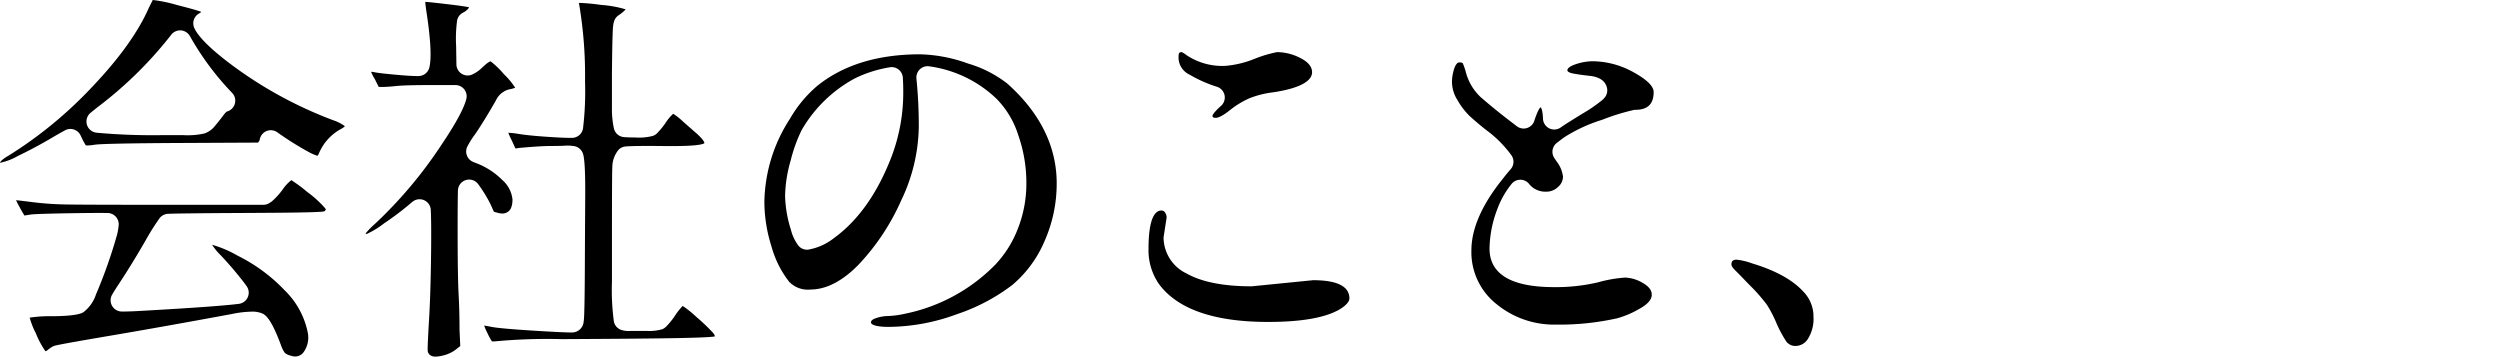 <svg xmlns="http://www.w3.org/2000/svg" width="384" height="55" viewBox="0 0 384 55"><g transform="translate(2056.508 -5284.302)"><rect width="384" height="55" transform="translate(-2056.508 5284.302)" fill="none"/><g transform="translate(-4698.56 94)"><path d="M2687.412,5245.06a2.22,2.22,0,0,1-.755-.147,1.805,1.805,0,0,1-.886-.447,4.877,4.877,0,0,1-.548-1.107c-1.306-3.553-2.122-4.423-2.621-4.764a1.719,1.719,0,0,0-.2-.118,3.9,3.9,0,0,0-1.71-.305,16.09,16.09,0,0,0-3,.356c-6.9,1.279-13.19,2.4-18.683,3.333-4.918.834-7.772,1.347-8.482,1.525a1.725,1.725,0,0,0-.416.163,5.077,5.077,0,0,0-.752.529.665.665,0,0,1-.327.173,13.344,13.344,0,0,1-1.457-2.72,12.523,12.523,0,0,1-.966-2.44,21.354,21.354,0,0,1,3.581-.219c3.629-.027,4.4-.458,4.651-.6a5.631,5.631,0,0,0,1.952-2.739,74.787,74.787,0,0,0,3.26-9.256,9.213,9.213,0,0,0,.229-1.41,1.724,1.724,0,0,0-1.685-1.845c-.29-.006-.713-.011-1.325-.011q-1.47,0-3.929.037c-3.815.059-6.029.129-6.583.208l-.956.15c-.218-.342-.509-.851-.866-1.515-.086-.159-.3-.561-.418-.833.1,0,.525.04,2.508.291a47.092,47.092,0,0,0,4.793.352c1.624.039,6.685.059,15.039.059H2682.5a1.729,1.729,0,0,0,.947-.283s.307-.2.345-.227a11.091,11.091,0,0,0,1.632-1.777,6.541,6.541,0,0,1,1.373-1.5,21.815,21.815,0,0,1,2.461,1.826,16.332,16.332,0,0,1,2.7,2.45c.021.03.043.06.065.089a.228.228,0,0,1,.068.168c-.009.057-.08.154-.248.264-.67.157-5.208.21-12.29.244-6.274.03-10.314.075-11.686.129a1.722,1.722,0,0,0-1.3.674,36.25,36.25,0,0,0-2.2,3.5c-1.4,2.426-2.782,4.675-4.116,6.685-.44.664-.754,1.175-.978,1.563a1.726,1.726,0,0,0,1.467,2.587h.215c.658,0,1.47-.027,2.413-.082,10-.552,13.888-.905,15.39-1.1a1.727,1.727,0,0,0,1.187-2.7c-.206-.293-.493-.682-.9-1.19-.969-1.221-1.987-2.4-3.026-3.5a9.141,9.141,0,0,1-1.385-1.682,17.47,17.47,0,0,1,3.9,1.665,25.754,25.754,0,0,1,7.271,5.359,12.459,12.459,0,0,1,3.505,6.391,3.855,3.855,0,0,1-.568,3A1.621,1.621,0,0,1,2687.412,5245.06Zm-45.354-29.765-.006-.015c.011-.055.121-.381,1.357-1.1a63.944,63.944,0,0,0,12.865-10.6c4.134-4.348,7.043-8.417,8.647-12.092l.592-1.183.049,0a22.387,22.387,0,0,1,3.691.77c1.039.267,3.121.8,3.717,1.058a2.018,2.018,0,0,1-.356.25,1.726,1.726,0,0,0-.728,2.192c.558,1.277,2.3,3.046,5.176,5.259a63.427,63.427,0,0,0,16.15,8.929,6.905,6.905,0,0,1,1.749.864l.042.1a4.117,4.117,0,0,1-.712.461,7.608,7.608,0,0,0-3.208,3.57c-.119.315-.216.434-.278.47a6.906,6.906,0,0,1-1.255-.534,46.807,46.807,0,0,1-4.9-3.069,1.733,1.733,0,0,0-1-.322,1.727,1.727,0,0,0-1.708,1.478.919.919,0,0,1-.271.424l-11.771.058c-7.888.039-12.357.129-13.284.266a8.555,8.555,0,0,1-1.159.117.721.721,0,0,1-.224-.021,9.678,9.678,0,0,1-.67-1.247l-.137-.282a1.725,1.725,0,0,0-2.367-.784c-.406.215-1.054.574-2.056,1.167-1.708,1.009-3.473,1.95-5.246,2.8a8.945,8.945,0,0,1-2.686,1.024Zm27.666-20.329a1.725,1.725,0,0,0-1.354.655,60.885,60.885,0,0,1-11.312,11.127c-.459.366-.806.647-1.1.887a1.726,1.726,0,0,0,.9,3.044l.141.018a95.616,95.616,0,0,0,10.089.36h3.042a12.073,12.073,0,0,0,3.289-.245,3.468,3.468,0,0,0,1.67-1.191q.736-.882,1.237-1.561c.39-.527.557-.62.611-.635a1.726,1.726,0,0,0,.774-2.85,42.874,42.874,0,0,1-6.2-8.221c-.112-.208-.229-.408-.33-.571a1.724,1.724,0,0,0-1.368-.814C2669.789,5194.967,2669.756,5194.966,2669.724,5194.966Z"/></g><g transform="translate(-4698.56 94)"><path d="M2708.936,5245.075a1.32,1.32,0,0,1-.663-.141.948.948,0,0,1-.523-.692c-.027-.231-.012-1.258.205-4.872.174-2.889.282-6.672.322-11.244.021-2.439,0-4.313-.056-5.569a1.724,1.724,0,0,0-1.019-1.5,1.723,1.723,0,0,0-1.795.238c-.16.13-.343.284-.553.466a44.418,44.418,0,0,1-3.809,2.849,13.165,13.165,0,0,1-2.662,1.628.788.788,0,0,1-.189-.062,12.428,12.428,0,0,1,1.464-1.5,67,67,0,0,0,10.157-12.064c2.2-3.259,3.5-5.649,3.863-7.1a1.725,1.725,0,0,0-1.674-2.145h-3.448c-2.841,0-4.686.047-5.641.147-.919.1-1.678.145-2.256.145h-.432l-.575-1.15c-.017-.033-.034-.065-.053-.1a6.216,6.216,0,0,1-.544-1.075h.037a2.649,2.649,0,0,1,.5.066c.574.119,1.875.263,3.975.442,1.089.094,1.947.141,2.549.141l.265,0a1.726,1.726,0,0,0,1.615-1.3c.344-1.358.223-4.063-.361-8.04-.118-.769-.248-1.612-.257-2.057.45.026,1.562.143,3.317.35.859.1,2.77.329,3.4.486a.754.754,0,0,1-.118.2,2.463,2.463,0,0,1-.825.632,1.729,1.729,0,0,0-.882,1.142,20.894,20.894,0,0,0-.158,3.963l.046,2.841a1.725,1.725,0,0,0,2.365,1.574,5.4,5.4,0,0,0,1.635-1.134c.915-.87,1.209-.914,1.258-.914a12.988,12.988,0,0,1,2.047,1.985,10.93,10.93,0,0,1,1.717,2.062,3.745,3.745,0,0,1-.874.244,3.091,3.091,0,0,0-2.077,1.7c-1.133,1.991-2.19,3.713-3.15,5.132a14.212,14.212,0,0,0-1.243,1.959,1.725,1.725,0,0,0,.858,2.349c.106.046.231.1.376.155a11.326,11.326,0,0,1,4.132,2.635,4.594,4.594,0,0,1,1.568,2.986c0,1.344-.48,1.728-.638,1.854a1.45,1.45,0,0,1-.931.311,2.624,2.624,0,0,1-.744-.121l-.537-.147-.537-1.181a21.187,21.187,0,0,0-1.894-3.08,1.725,1.725,0,0,0-3.1,1.007c-.025,1.108-.045,2.881-.045,5.715,0,4.962.05,8.371.147,10.134s.145,3.64.145,5.572l.112,2.457s-.479.375-.505.4a5.187,5.187,0,0,1-2.167,1.058A4.764,4.764,0,0,1,2708.936,5245.075Zm8.674-2.34a9.883,9.883,0,0,1-.7-1.294,8.671,8.671,0,0,1-.491-1.13c.227.034.6.093,1.1.194.88.18,3.178.383,7.024.619,2.718.167,4.471.248,5.358.248a1.8,1.8,0,0,0,1.766-1.426,7.987,7.987,0,0,0,.1-.957c.058-1.135.1-3.707.117-7.647s.038-7.613.059-11.025c.029-5.159-.243-6.066-.333-6.364a1.725,1.725,0,0,0-1.563-1.227,5.407,5.407,0,0,0-.832-.063s-.241,0-.28.008c-.3.025-.934.054-2.242.054-1.055,0-2.677.1-4.82.294l-.647.092-.566-1.236a11.184,11.184,0,0,1-.534-1.176h.02a12.413,12.413,0,0,1,1.595.179c1.251.2,3.05.364,5.347.5,1.071.064,1.932.1,2.558.1l.277,0a1.726,1.726,0,0,0,1.676-1.418,47.369,47.369,0,0,0,.315-7.232,65.44,65.44,0,0,0-.928-12c0-.023-.01-.045-.016-.068a1.679,1.679,0,0,1,.2-.01,31.824,31.824,0,0,1,3.219.309,17.3,17.3,0,0,1,3.77.68,5.928,5.928,0,0,1-1.119.928,1.725,1.725,0,0,0-.625.8,3.6,3.6,0,0,0-.194.887c-.029.274-.119,1.118-.177,7.335v5.209a14.1,14.1,0,0,0,.318,3.193,1.726,1.726,0,0,0,1.515,1.268c.433.038,1.022.058,1.749.058a8.307,8.307,0,0,0,2.709-.242,1.716,1.716,0,0,0,.753-.516,12.915,12.915,0,0,0,1.156-1.421,6.944,6.944,0,0,1,1.211-1.461,10.105,10.105,0,0,1,1.524,1.208q1.493,1.32,1.905,1.67c1.255,1.1,1.37,1.518,1.36,1.644-.359.232-1.51.442-5.119.442-.369,0-.758,0-1.165-.007q-1.372-.015-2.441-.014c-1.715,0-2.86.028-3.4.082a1.726,1.726,0,0,0-1.04.488,4.208,4.208,0,0,0-.972,2.651c-.04.536-.059,4.212-.059,10.964v6.61a36.985,36.985,0,0,0,.3,6.212,1.727,1.727,0,0,0,1.1,1.241,3.539,3.539,0,0,0,1.191.175c.1,0,.2,0,.311-.008l2.491,0a7.146,7.146,0,0,0,2.31-.257,1.717,1.717,0,0,0,.6-.388,11.149,11.149,0,0,0,1.329-1.623,9.834,9.834,0,0,1,1.236-1.571,16.255,16.255,0,0,1,2.112,1.7,29.037,29.037,0,0,1,2.546,2.429c.241.291.281.446.272.525a.087.087,0,0,1-.008.03c-1.387.253-9.414.342-23.5.413h0a86.175,86.175,0,0,0-10.37.352Z"/></g><g transform="translate(-4698.56 94)"><path d="M2778.566,5240.512c-2.6,0-2.735-.573-2.735-.688,0-.269.277-.5.823-.671a5.937,5.937,0,0,1,1.8-.31,14.266,14.266,0,0,0,2.623-.355,26.908,26.908,0,0,0,13.876-7.56,16.735,16.735,0,0,0,3.415-5.432,18.82,18.82,0,0,0,1.334-7.112,22.044,22.044,0,0,0-1.271-7.4,13.835,13.835,0,0,0-3.311-5.509,18.581,18.581,0,0,0-10.354-4.987,1.777,1.777,0,0,0-.233-.015,1.725,1.725,0,0,0-1.716,1.908,72.134,72.134,0,0,1,.36,7.545,26.934,26.934,0,0,1-2.7,11.157,34.85,34.85,0,0,1-6.5,9.818c-2.494,2.569-5,3.873-7.456,3.873a3.953,3.953,0,0,1-3.26-1.2,15.479,15.479,0,0,1-2.7-5.386,22.907,22.907,0,0,1-1.1-6.859,24.05,24.05,0,0,1,3.94-12.8,19.081,19.081,0,0,1,4.1-4.968c3.993-3.264,9.332-4.917,15.872-4.917a23.2,23.2,0,0,1,7.378,1.419,18.152,18.152,0,0,1,6.03,3.081c5.025,4.488,7.579,9.644,7.579,15.316a21.761,21.761,0,0,1-1.88,8.908,17.885,17.885,0,0,1-4.961,6.723,29.353,29.353,0,0,1-8.468,4.465A30.825,30.825,0,0,1,2778.566,5240.512Zm.451-39.9a1.679,1.679,0,0,0-.315.029,19.187,19.187,0,0,0-5.34,1.7,20.822,20.822,0,0,0-8.171,7.931,23.424,23.424,0,0,0-1.693,4.683,20.992,20.992,0,0,0-.857,5.389,18.566,18.566,0,0,0,.887,5.219,6.829,6.829,0,0,0,1.2,2.52,1.727,1.727,0,0,0,1.286.575c.047,0,.1,0,.144-.006a8.871,8.871,0,0,0,4-1.786c3.738-2.716,6.711-6.941,8.864-12.576a27.777,27.777,0,0,0,1.771-9.8c0-.834-.021-1.6-.064-2.266a1.726,1.726,0,0,0-1.722-1.615Z"/></g><g transform="translate(-4698.56 94)"><path d="M2836.819,5239.751c-8.34,0-14-1.992-16.821-5.922a9.128,9.128,0,0,1-1.534-5.3c0-4.872,1.075-5.894,1.976-5.894a.645.645,0,0,1,.559.307,1.305,1.305,0,0,1,.245.791l-.447,2.884a1.633,1.633,0,0,0-.019.3,6.176,6.176,0,0,0,3.547,5.4c2.3,1.295,5.628,1.956,9.9,1.963,0,0,.117,0,.173-.009l9.346-.93c3.692,0,5.576.942,5.576,2.8,0,.491-.492,1.051-1.462,1.661C2845.636,5239.1,2842.009,5239.751,2836.819,5239.751ZM2828.8,5208.4c-.512,0-.512-.2-.512-.279,0-.064.063-.443,1.314-1.558a1.726,1.726,0,0,0-.641-2.938,20.035,20.035,0,0,1-4.19-1.859,2.907,2.907,0,0,1-1.69-2.828c0-.581.224-.63.454-.63.015,0,.168.014.788.478a9.851,9.851,0,0,0,6,1.628,15.291,15.291,0,0,0,4.411-1.068,18.9,18.9,0,0,1,3.486-1.038,7.9,7.9,0,0,1,3.63.938c1.152.594,1.737,1.317,1.737,2.149,0,1-1.039,2.342-5.988,3.088a14.34,14.34,0,0,0-3.66.925,13.618,13.618,0,0,0-3.009,1.845C2829.732,5208.2,2829.112,5208.4,2828.8,5208.4Z"/></g><g transform="translate(-4698.56 94)"><path d="M2881.032,5240.16a13.939,13.939,0,0,1-9.2-3.217,10.161,10.161,0,0,1-3.773-8.175c0-3.319,1.6-6.986,4.742-10.9.514-.663.928-1.168,1.285-1.571a1.726,1.726,0,0,0,.095-2.177,17.656,17.656,0,0,0-3.323-3.448,40.43,40.43,0,0,1-3.137-2.614,11.26,11.26,0,0,1-1.8-2.376,5.319,5.319,0,0,1-.843-2.652,6.623,6.623,0,0,1,.365-2.255c.147-.407.4-.891.762-.891.222,0,.481.041.539.156a10.639,10.639,0,0,1,.424,1.192,8.041,8.041,0,0,0,2.3,3.976c1.467,1.276,3.053,2.565,4.686,3.81l.877.67a1.723,1.723,0,0,0,1.051.357,1.7,1.7,0,0,0,.513-.078,1.724,1.724,0,0,0,1.129-1.116c.564-1.744.9-2.034.964-2.074.077.052.31.376.37,1.769a1.726,1.726,0,0,0,2.722,1.333c.165-.117.324-.225.475-.327q.609-.405,2.885-1.807a23.239,23.239,0,0,0,3.021-2.075,3.854,3.854,0,0,0,.36-.369,1.724,1.724,0,0,0,.36-1.516c-.246-1.031-1.1-1.643-2.553-1.821-1.11-.119-1.976-.241-2.674-.378-.2-.038-.852-.188-.852-.487,0-.483.987-.837,1.289-.934a8.315,8.315,0,0,1,2.5-.456,13.138,13.138,0,0,1,6.432,1.724c2.011,1.118,3.031,2.128,3.031,3,0,1.841-.914,2.735-2.794,2.735-.056,0-.112,0-.168.008a33.121,33.121,0,0,0-4.946,1.527,23.825,23.825,0,0,0-5.8,2.67c-.064.042-.329.231-1.167.877a1.727,1.727,0,0,0-.382,2.324l.355.529a4.751,4.751,0,0,1,.98,2.347,2.129,2.129,0,0,1-.769,1.572,2.563,2.563,0,0,1-1.791.723,3.3,3.3,0,0,1-1.715-.4,2.973,2.973,0,0,1-.882-.723,1.726,1.726,0,0,0-1.348-.712h-.05a1.727,1.727,0,0,0-1.337.633,13.565,13.565,0,0,0-2.213,3.913,17.645,17.645,0,0,0-1.185,6.024c0,3.931,3.331,5.923,9.9,5.923a28.182,28.182,0,0,0,6.787-.74,19.994,19.994,0,0,1,4.152-.723,5.637,5.637,0,0,1,2.688.817c1.393.778,1.393,1.57,1.393,1.83,0,.7-.588,1.4-1.748,2.067a15.1,15.1,0,0,1-3.51,1.526A40.692,40.692,0,0,1,2881.032,5240.16Z"/></g><g transform="translate(-4698.56 94)"><path d="M2917.961,5243.437a1.743,1.743,0,0,1-1.5-.634,18.346,18.346,0,0,1-1.552-2.879,18.593,18.593,0,0,0-1.425-2.757q-.39-.538-1.038-1.305c-.437-.515-.835-.953-1.184-1.3s-.8-.808-1.343-1.373-1.018-1.046-1.409-1.438c-.192-.19-.51-.549-.51-.817,0-.369.095-.746.8-.746a10.142,10.142,0,0,1,2.381.573c3.579,1.077,6.209,2.526,7.849,4.317a5.456,5.456,0,0,1,1.573,3.871,5.775,5.775,0,0,1-.832,3.366A2.267,2.267,0,0,1,2917.961,5243.437Z"/></g></g></svg>